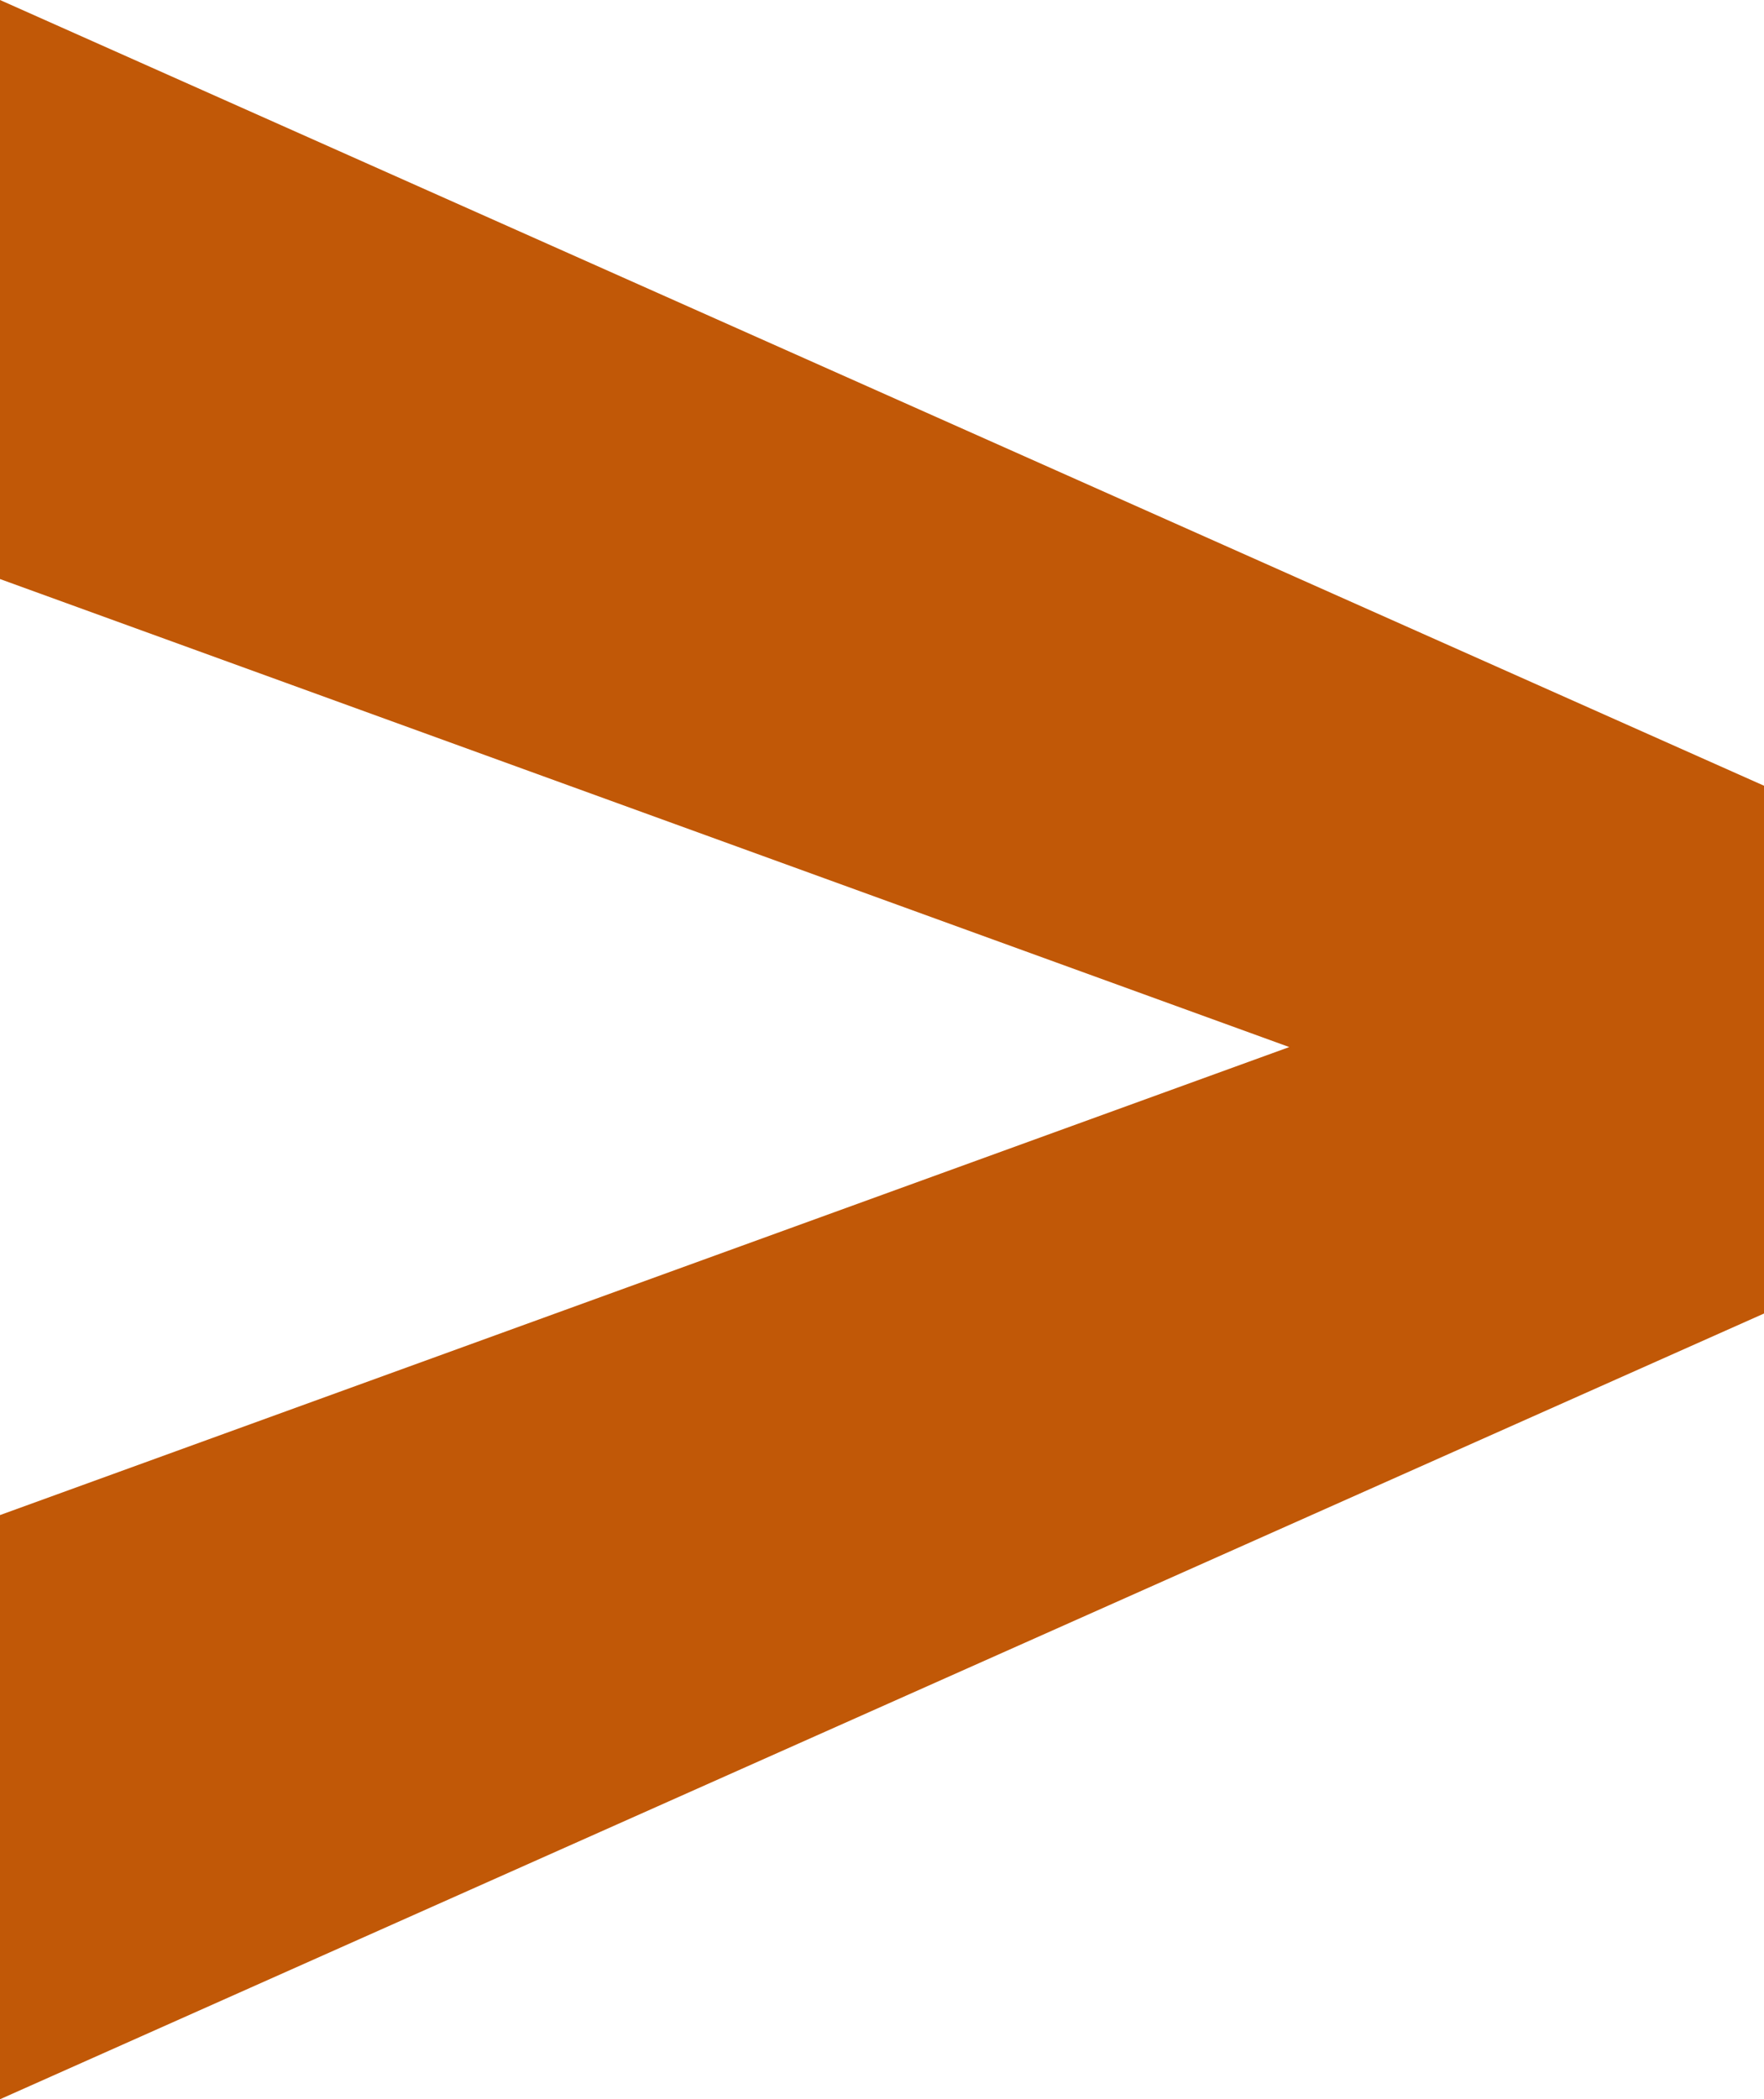 <?xml version="1.0" encoding="utf-8"?>
<!-- Generator: Adobe Illustrator 26.5.3, SVG Export Plug-In . SVG Version: 6.00 Build 0)  -->
<svg version="1.1" id="Layer_1" xmlns="http://www.w3.org/2000/svg" xmlns:xlink="http://www.w3.org/1999/xlink" x="0px" y="0px"
	 viewBox="0 0 103.3 122.9" style="enable-background:new 0 0 103.3 122.9;" xml:space="preserve">
<style type="text/css">
	.st0{fill:#C15807;}
</style>
<polygon class="st0" points="0,122.9 103.3,76.9 103.3,46 0,0 0,33.9 75.5,61.3 0,88.7 0,122.9 "/>
</svg>
